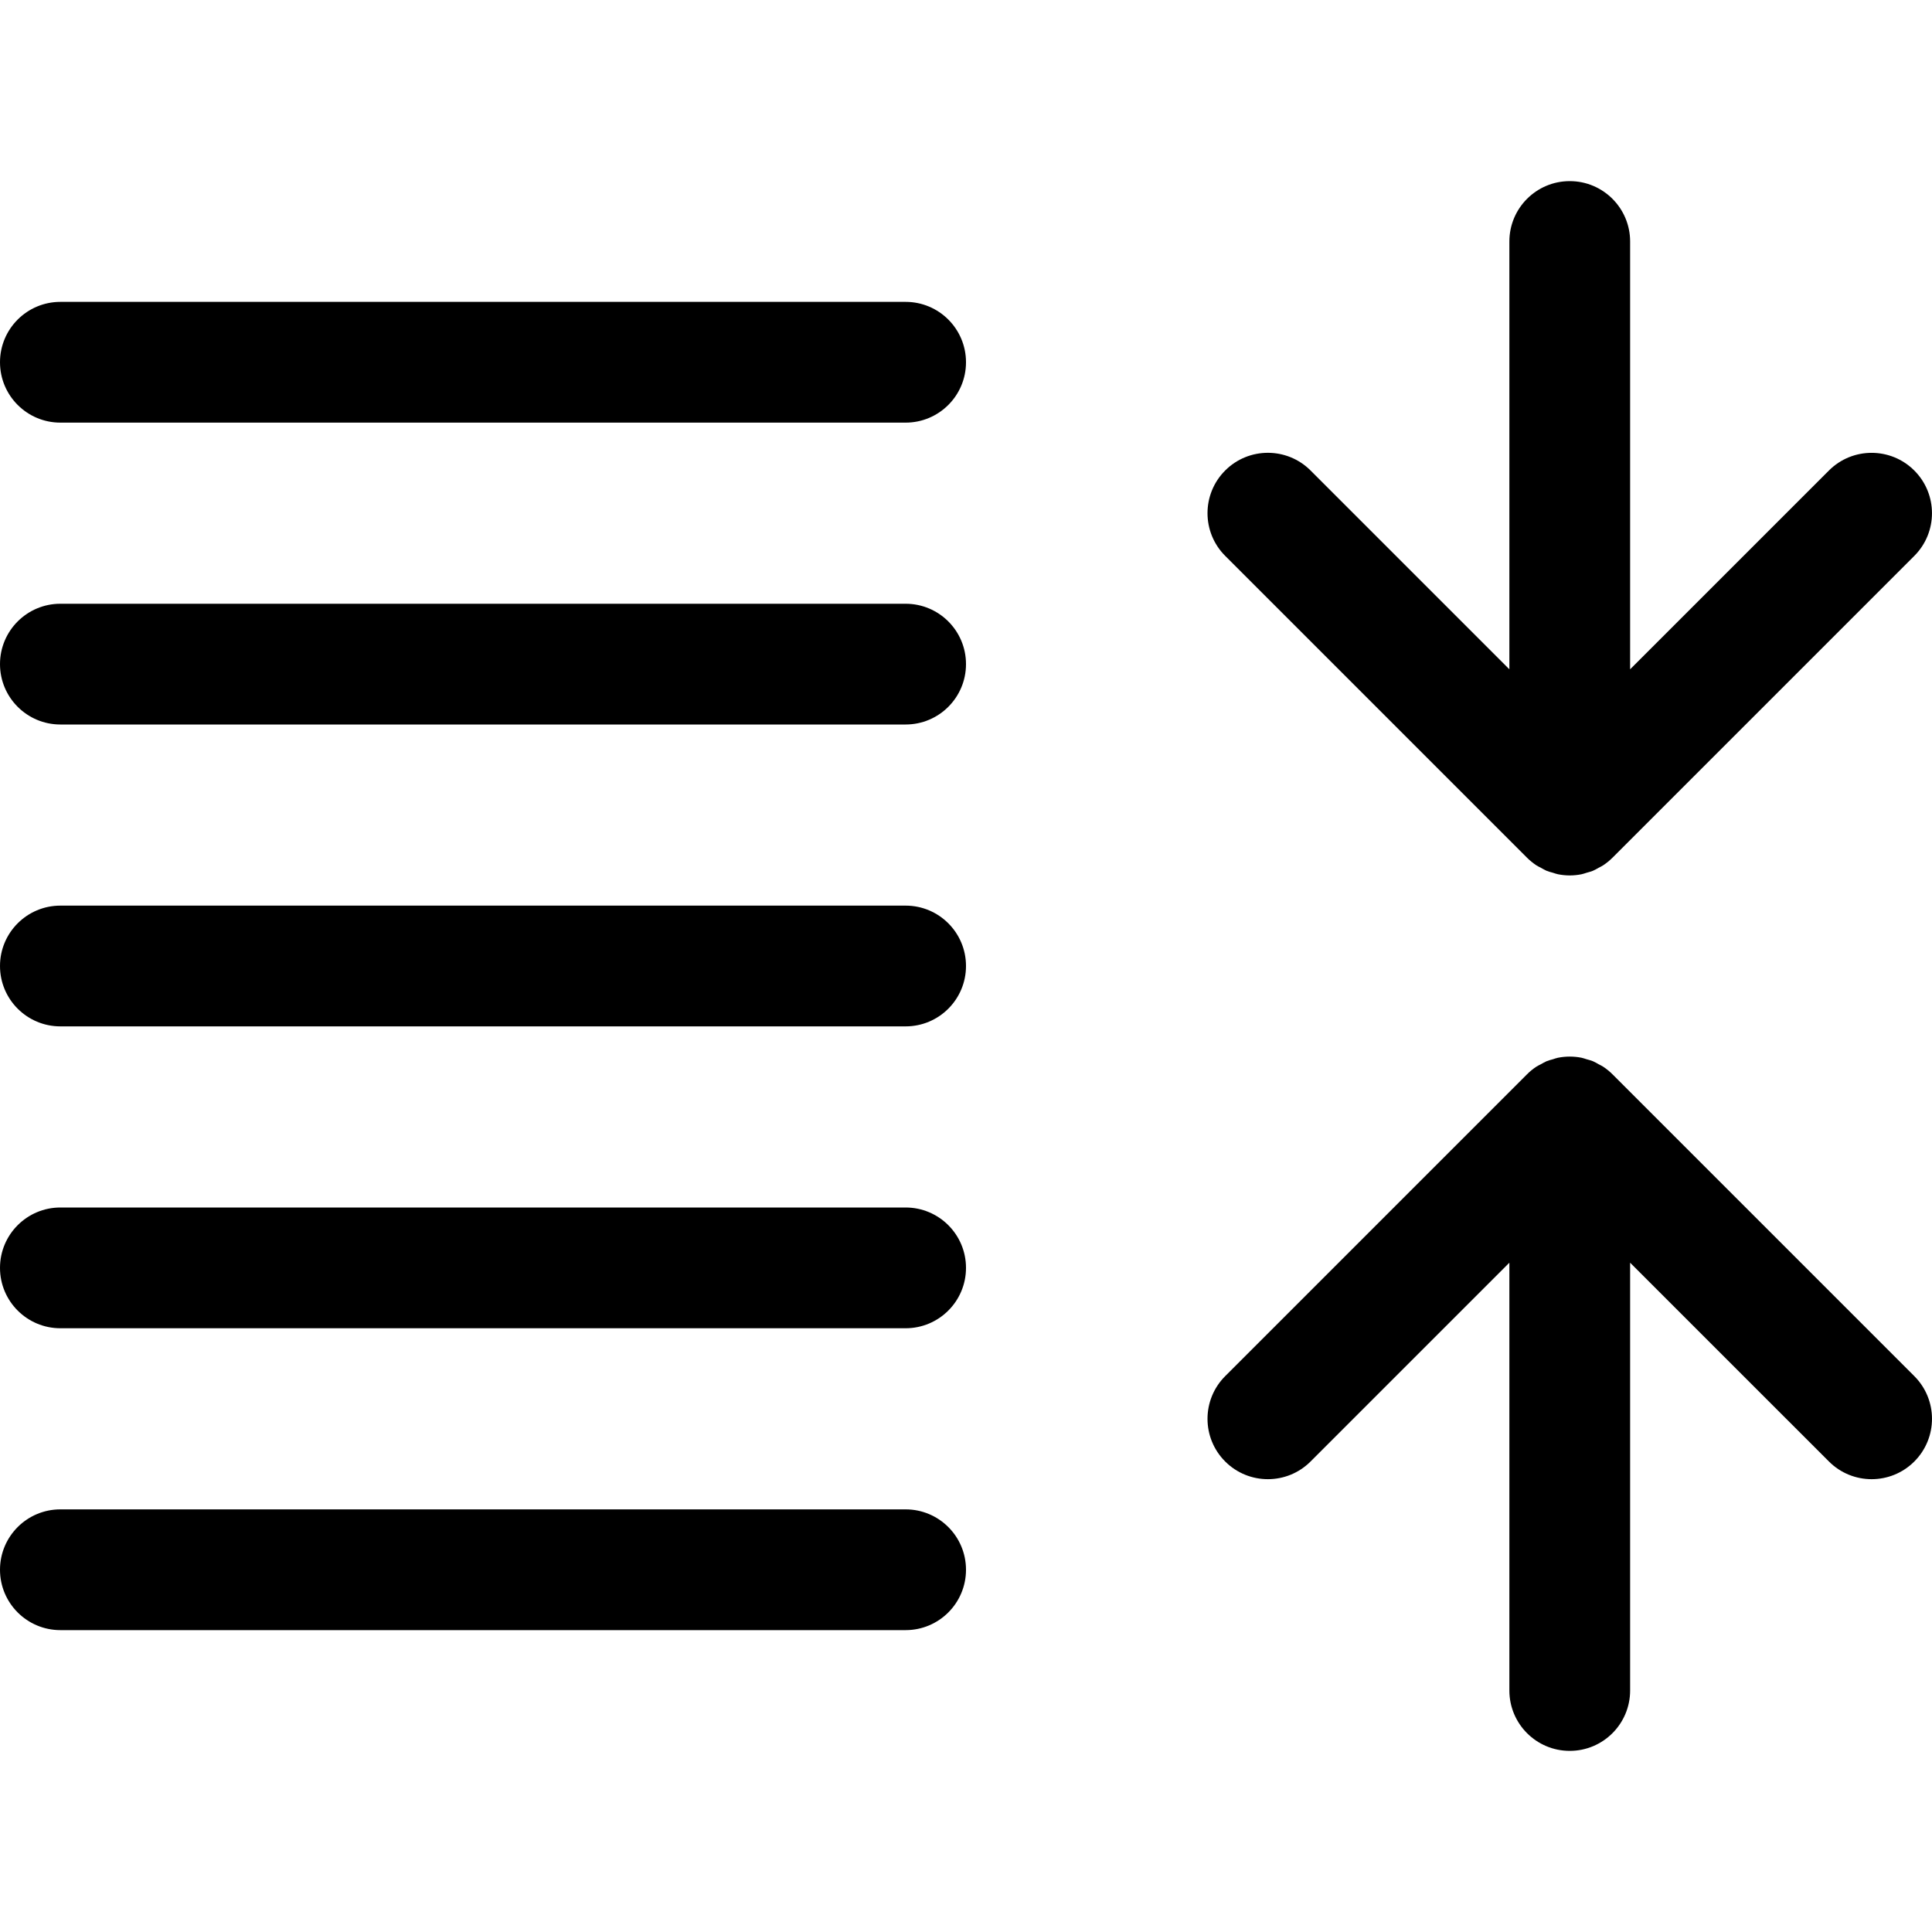 <?xml version="1.0" ?><!DOCTYPE svg  PUBLIC '-//W3C//DTD SVG 1.1//EN'  'http://www.w3.org/Graphics/SVG/1.1/DTD/svg11.dtd'><svg enable-background="new 0 0 128 128" height="128px" id="Layer_1" version="1.1" viewBox="0 0 128 128" width="128px" xml:space="preserve" xmlns="http://www.w3.org/2000/svg" xmlns:xlink="http://www.w3.org/1999/xlink"><g><path d="M60,60H4c-2.209,0-4,1.791-4,4s1.791,4,4,4h56c2.209,0,4-1.791,4-4S62.209,60,60,60z"/><path d="M60,40H4c-2.209,0-4,1.791-4,4s1.791,4,4,4h56c2.209,0,4-1.791,4-4S62.209,40,60,40z"/><path d="M60,20H4c-2.209,0-4,1.791-4,4s1.791,4,4,4h56c2.209,0,4-1.791,4-4S62.209,20,60,20z"/><path d="M60,100H4c-2.209,0-4,1.791-4,4s1.791,4,4,4h56c2.209,0,4-1.791,4-4S62.209,100,60,100z"/><path d="M60,80H4c-2.209,0-4,1.791-4,4s1.791,4,4,4h56c2.209,0,4-1.791,4-4S62.209,80,60,80z"/><path d="M101.172,56.829c0.002,0.001,0.004,0.002,0.005,0.004c0.185,0.184,0.388,0.348,0.604,0.493   c0.102,0.068,0.212,0.115,0.317,0.173c0.123,0.067,0.241,0.141,0.371,0.195c0.134,0.055,0.272,0.087,0.41,0.127   c0.112,0.033,0.221,0.077,0.337,0.1C103.476,57.973,103.737,58,104,58s0.524-0.027,0.783-0.079c0.117-0.023,0.225-0.067,0.337-0.1   c0.138-0.041,0.277-0.072,0.41-0.127c0.131-0.054,0.249-0.128,0.372-0.195c0.105-0.058,0.215-0.104,0.316-0.172   c0.217-0.145,0.42-0.31,0.604-0.493c0.001-0.002,0.003-0.003,0.005-0.004l20-20c1.562-1.562,1.562-4.095,0-5.657   c-1.561-1.562-4.096-1.562-5.656,0L108,44.343V16c0-2.209-1.791-4-4-4s-4,1.791-4,4v28.343L86.828,31.171   c-1.561-1.562-4.096-1.562-5.656,0c-1.562,1.562-1.562,4.095,0,5.657L101.172,56.829z"/><path d="M106.831,71.175c-0.187-0.188-0.393-0.354-0.612-0.501c-0.1-0.066-0.207-0.112-0.311-0.169   c-0.125-0.068-0.245-0.144-0.378-0.199c-0.134-0.055-0.272-0.087-0.41-0.127c-0.112-0.033-0.22-0.076-0.336-0.1   c-0.518-0.103-1.051-0.103-1.568,0c-0.115,0.023-0.223,0.066-0.335,0.1c-0.138,0.04-0.277,0.072-0.411,0.127   c-0.133,0.056-0.252,0.131-0.377,0.199c-0.104,0.057-0.212,0.102-0.312,0.169c-0.22,0.146-0.426,0.313-0.612,0.501L81.172,91.172   c-1.562,1.562-1.562,4.095,0,5.656c1.561,1.562,4.096,1.562,5.656,0L100,83.657V112c0,2.209,1.791,4,4,4s4-1.791,4-4V83.657   l13.172,13.171C121.952,97.609,122.977,98,124,98s2.048-0.391,2.828-1.172c1.562-1.562,1.562-4.095,0-5.656L106.831,71.175z"/></g></svg>